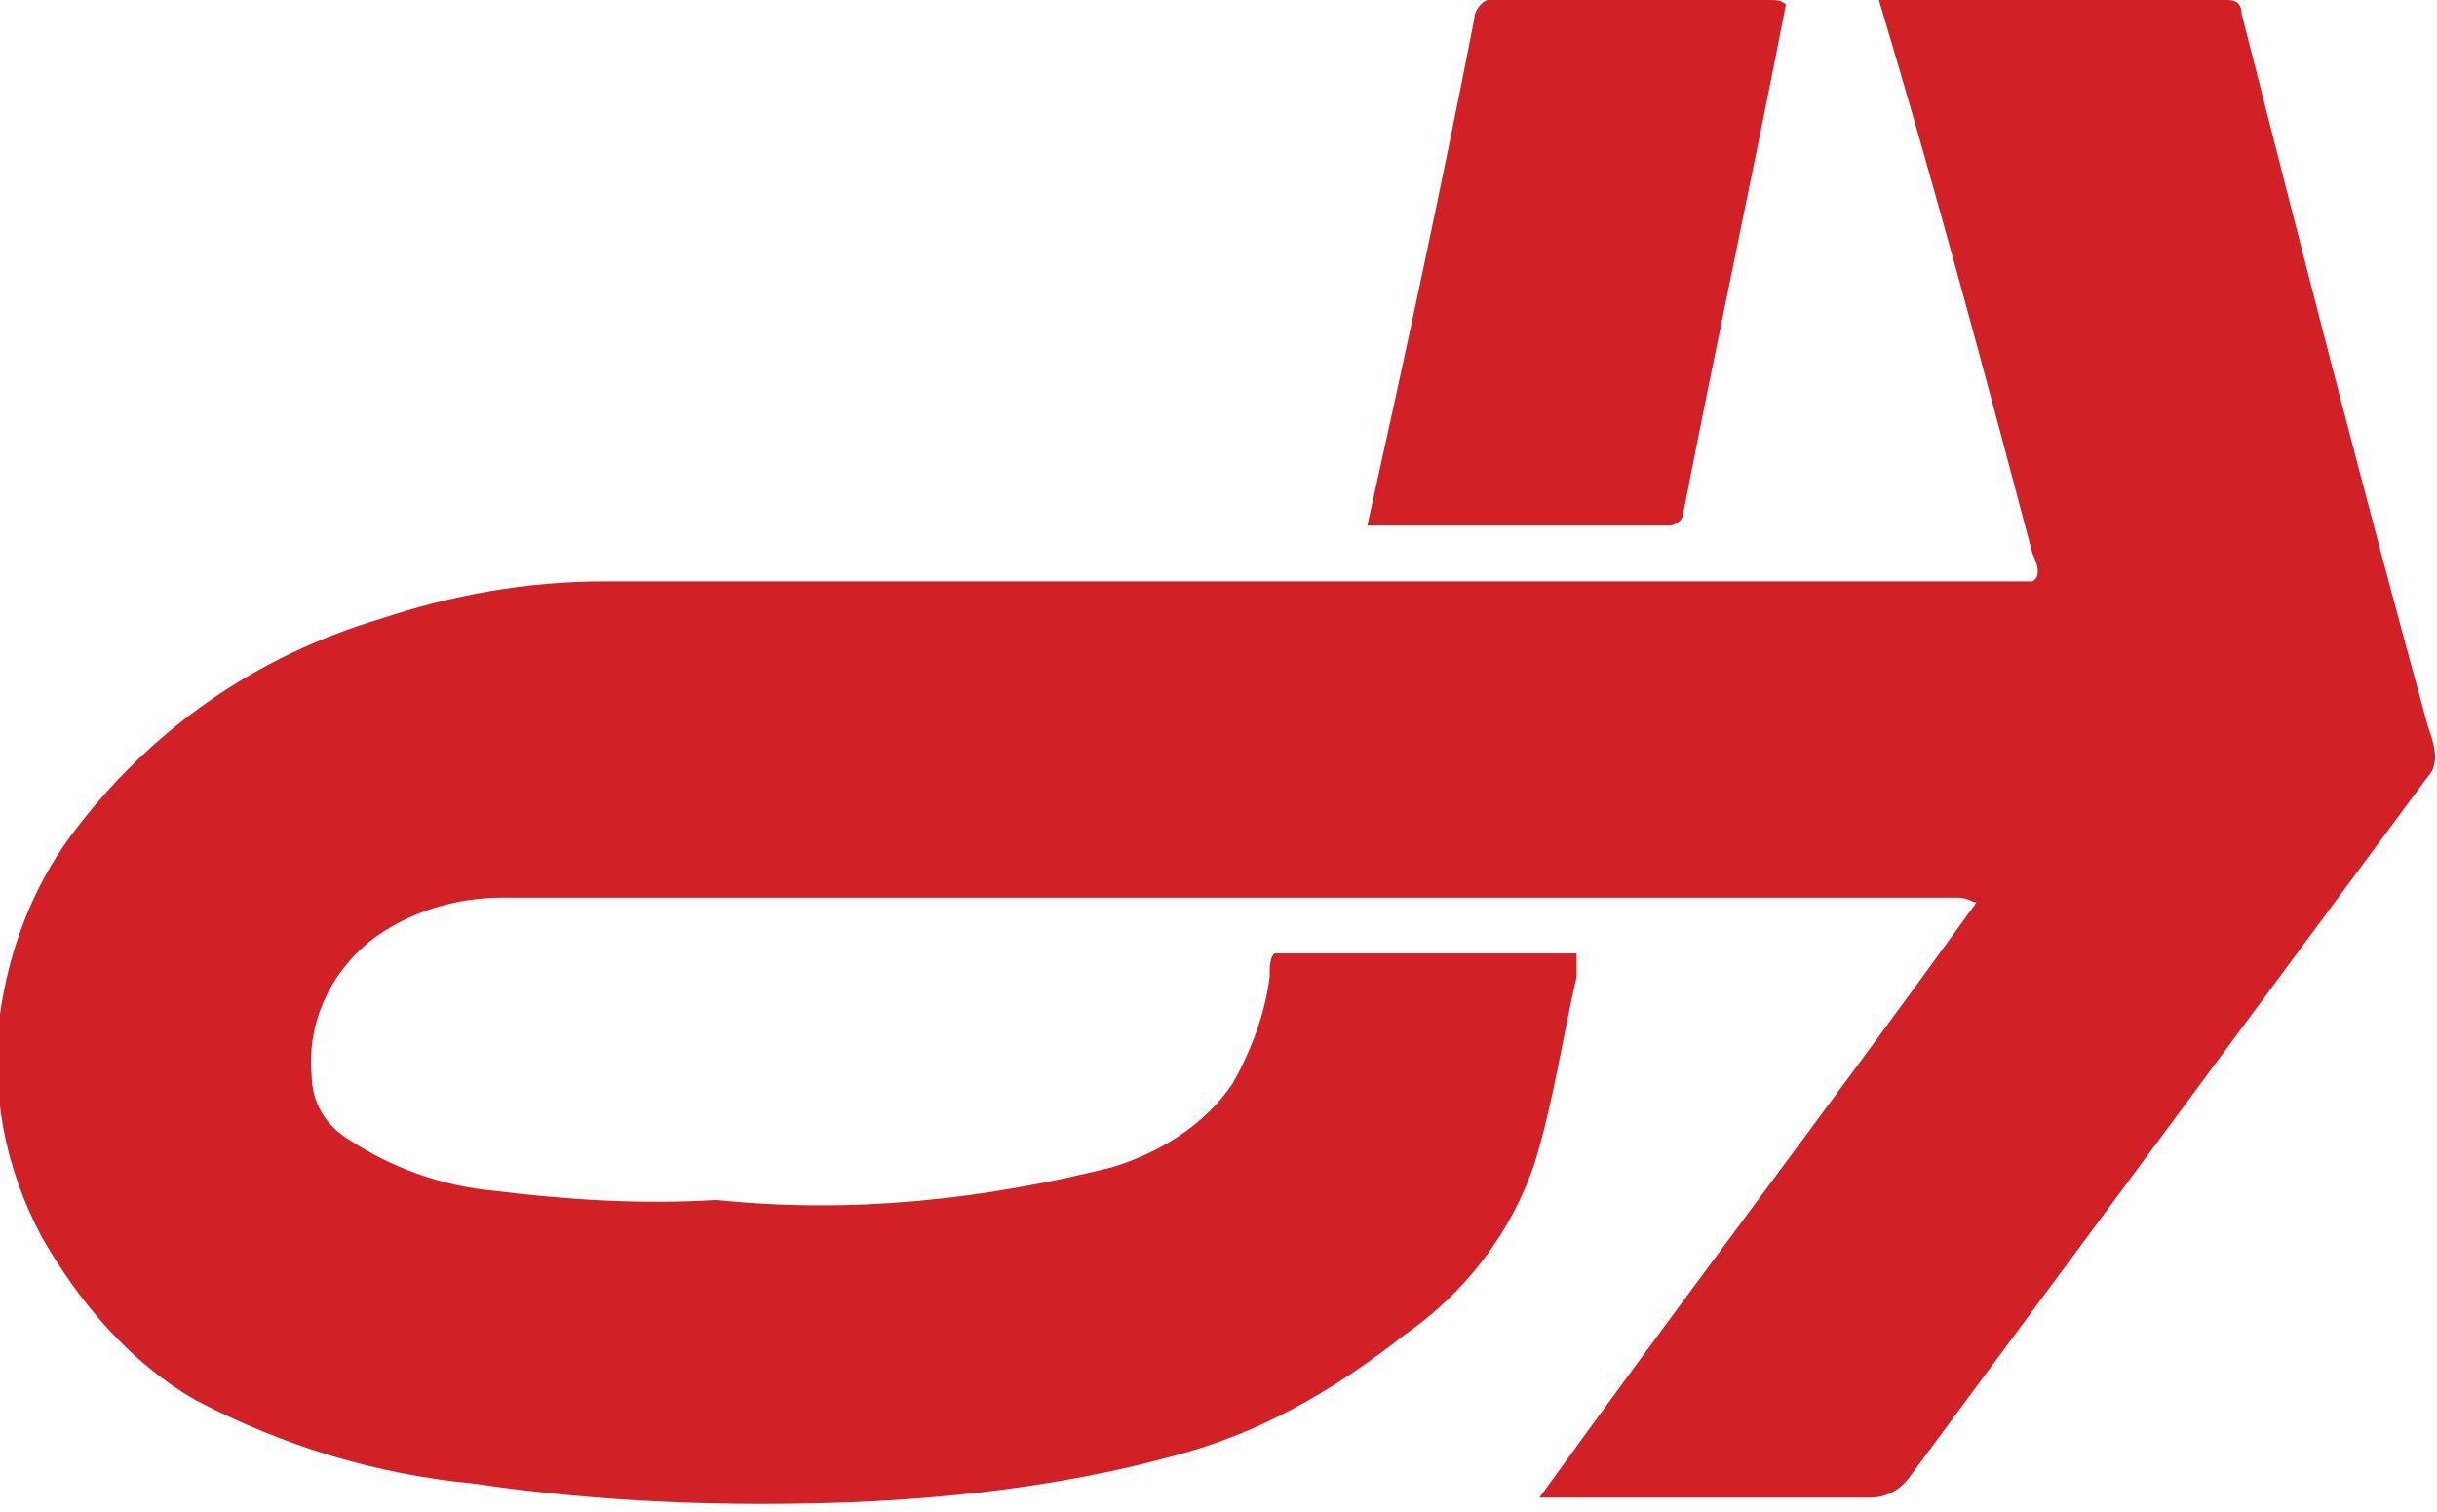 <?xml version="1.0" encoding="utf-8"?>
<!-- Generator: Adobe Illustrator 25.4.1, SVG Export Plug-In . SVG Version: 6.00 Build 0)  -->
<svg version="1.1" id="Layer_1" xmlns="http://www.w3.org/2000/svg" xmlns:xlink="http://www.w3.org/1999/xlink" x="0px" y="0px"
	 width="52.4px" height="32.5px" viewBox="0 0 52.4 32.5" enable-background="new 0 0 52.4 32.5" xml:space="preserve">
<g>
	<path id="Path_30" fill="#D22027" d="M40.4,0c2.5,0,5,0,7.5,0c0.2,0,0.3,0.1,0.3,0.3c1.3,5.1,2.6,10.2,4,15.3
		c0.1,0.3,0.3,0.8,0,1.1c-3.7,5-7.4,10-11.1,15c-0.2,0.3-0.5,0.5-0.9,0.5c-2.4,0-4.7,0-7.1,0c3.1-4.3,6.3-8.5,9.4-12.8
		c-0.1,0-0.2-0.1-0.4-0.1c-10.4,0-20.9,0-31.3,0c-1,0-2,0.3-2.8,0.9c-0.9,0.7-1.4,1.8-1.3,2.9c0,0.6,0.3,1.1,0.8,1.4
		c0.9,0.6,2,1,3.1,1.1c1.6,0.2,3.2,0.3,4.8,0.2c2.9,0.3,5.7,0,8.5-0.7c1-0.3,2-0.9,2.6-1.8c0.4-0.7,0.7-1.5,0.8-2.3
		c0-0.2,0-0.4,0.1-0.5c2.1,0,4.3,0,6.5,0c0,0.2,0,0.3,0,0.5c-0.3,1.3-0.5,2.7-0.9,4c-0.5,1.5-1.5,2.8-2.8,3.7
		c-1.4,1.1-2.9,2-4.6,2.5c-2.4,0.7-4.9,1-7.3,1.1c-2.7,0.1-5.4,0-8.1-0.4c-2.1-0.2-4.1-0.8-6-1.8c-1.4-0.8-2.5-2.1-3.3-3.5
		c-0.8-1.5-1.1-3.1-0.9-4.8c0.2-1.4,0.7-2.7,1.5-3.8c1.7-2.3,4-3.9,6.7-4.7c1.5-0.5,3.1-0.8,4.8-0.8c9.7,0,19.5,0,29.2,0
		c0.5,0,1,0,1.5,0c0.2-0.1,0.1-0.4,0-0.6C42.7,8.1,41.6,4,40.4,0"/>
	<path id="Path_31" fill="#D22027" d="M31.7,0.4C31.7,0.2,31.9,0,32,0c0,0,0,0,0,0C34,0,36,0,38,0c0.2,0,0.3,0,0.4,0.1
		c-0.7,3.6-1.5,7.3-2.2,10.9c0,0.2-0.2,0.3-0.3,0.3c-0.5,0-0.9,0-1.4,0c-1.7,0-3.4,0-5.1,0C30.2,7.7,31,4,31.7,0.4"/>
</g>
</svg>

